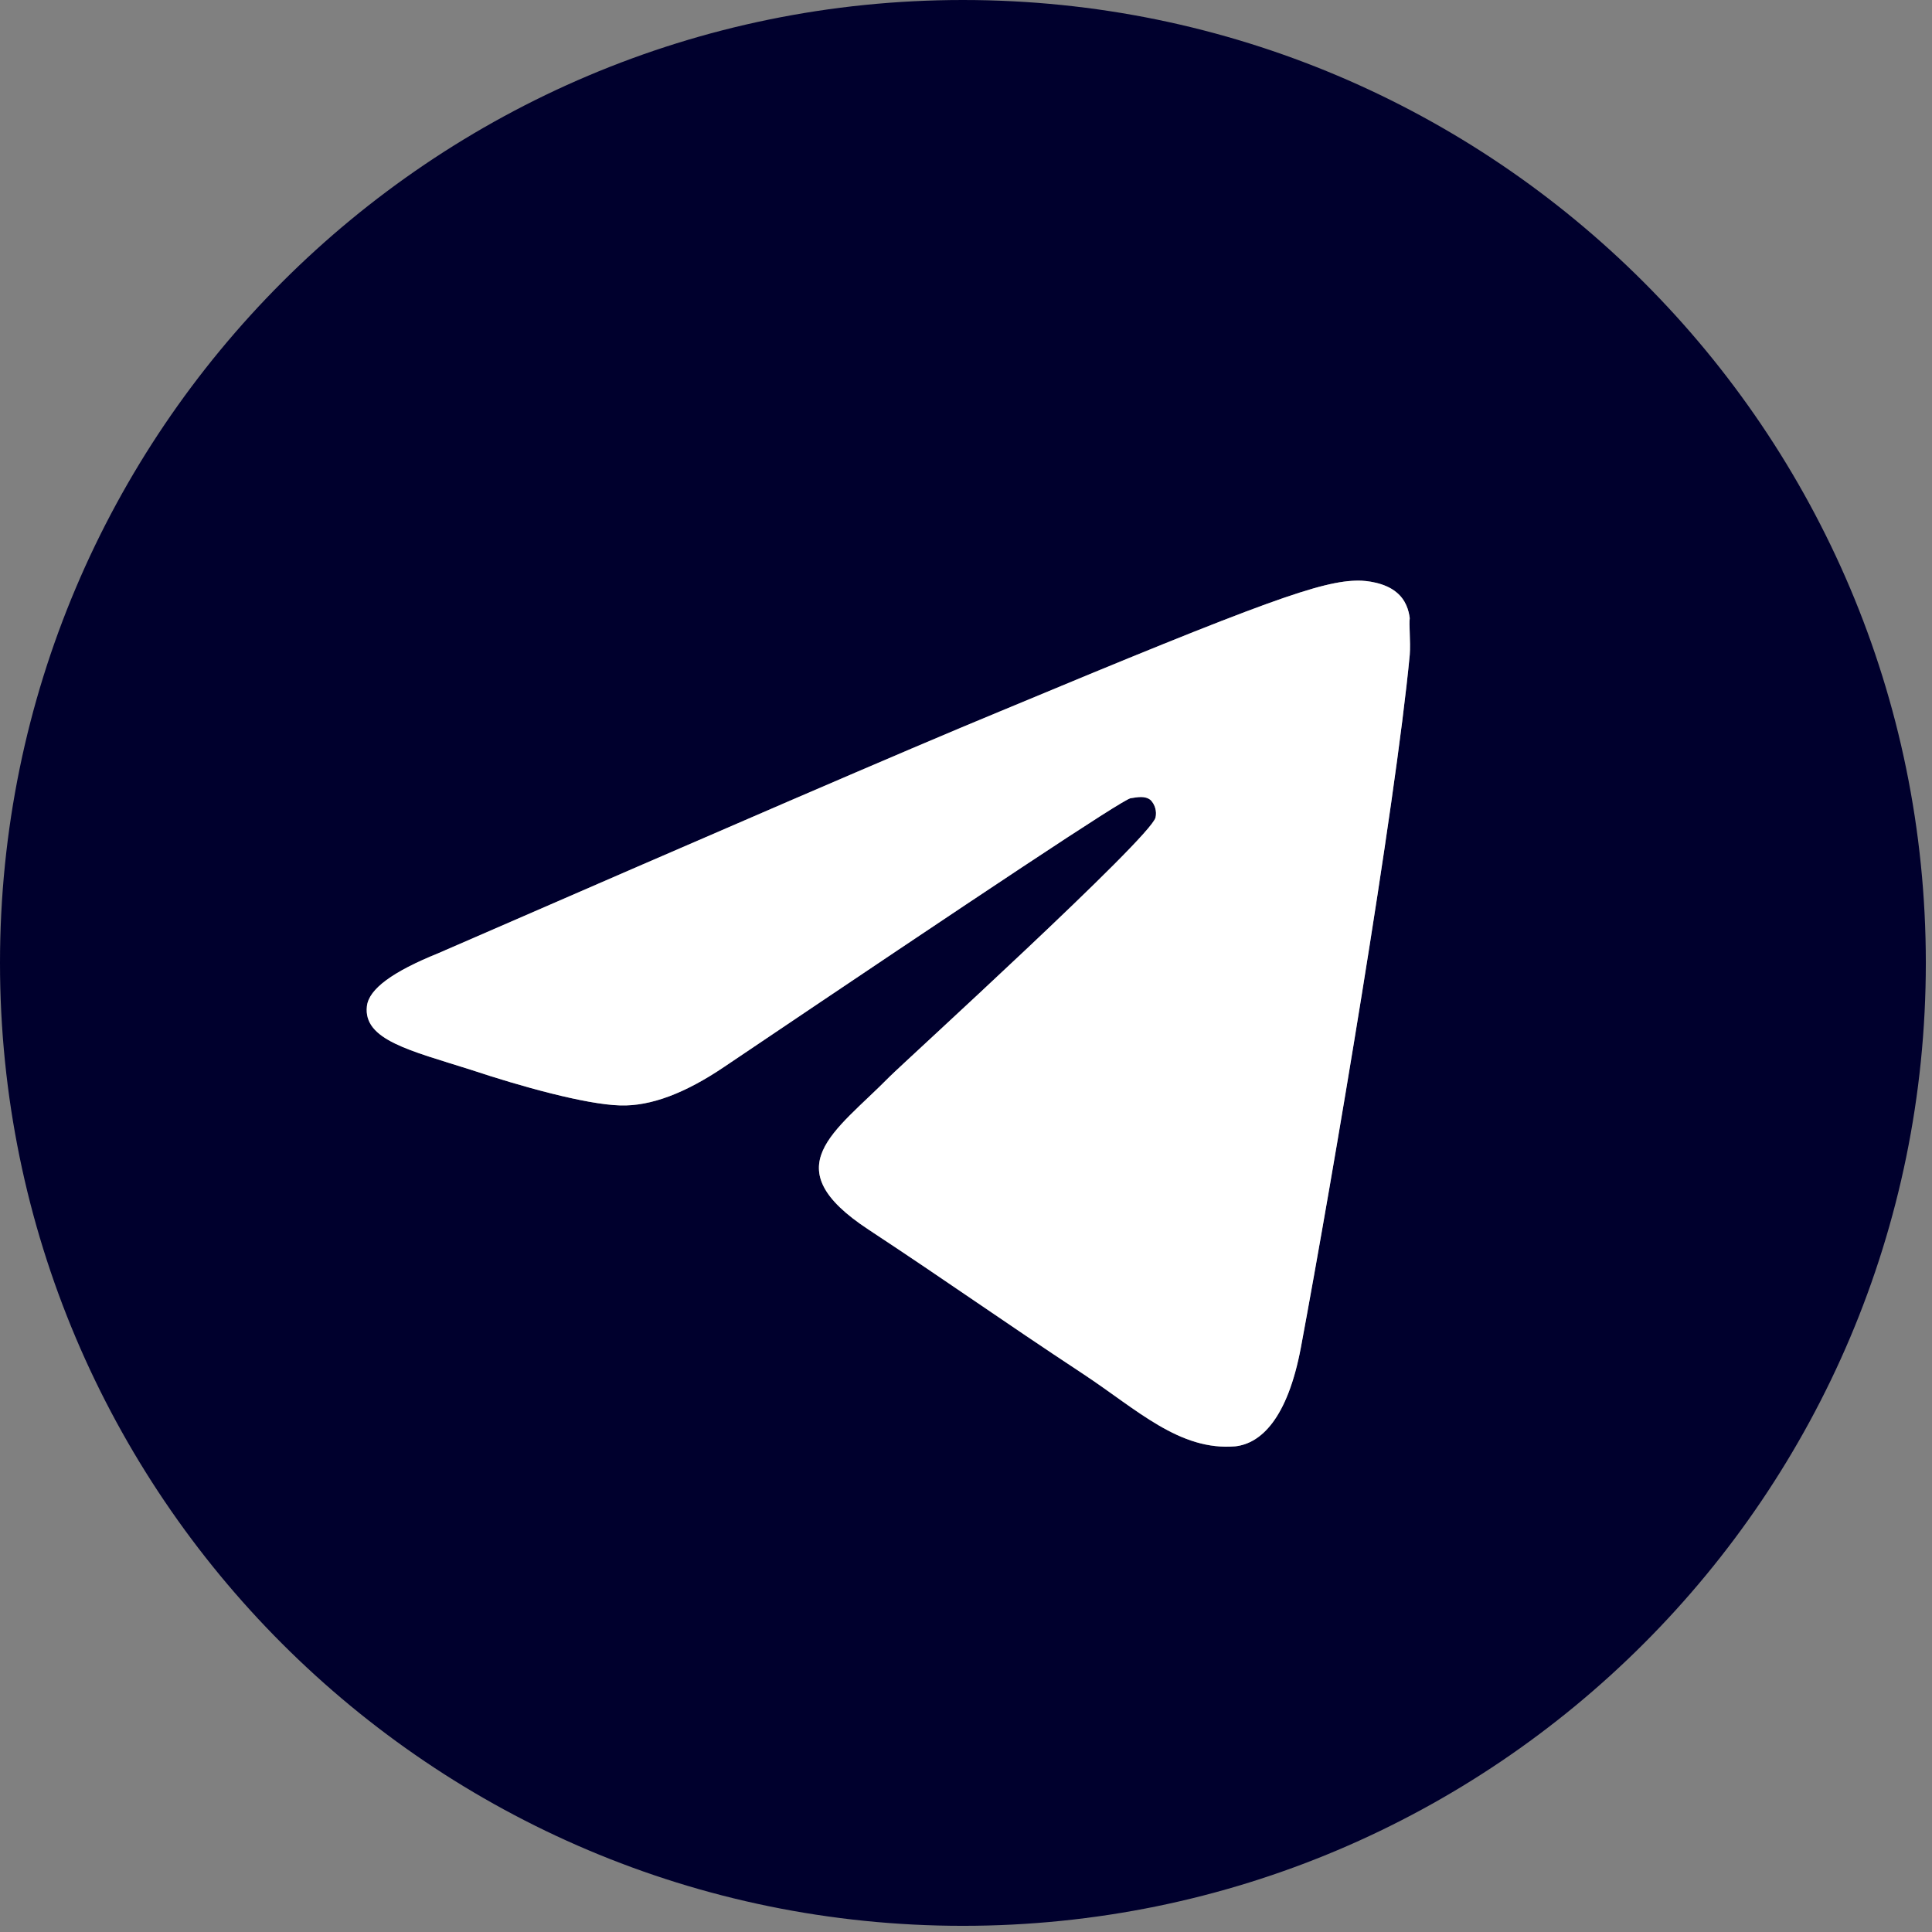 <?xml version="1.0" encoding="UTF-8"?> <svg xmlns="http://www.w3.org/2000/svg" viewBox="0 0 36.00 36.00" data-guides="{&quot;vertical&quot;:[],&quot;horizontal&quot;:[]}"><rect x="0" y="0" width="36.00" height="36.00" fill="#808080" stroke="none"/><path fill="#00002d" stroke="none" fill-opacity="1" stroke-width="1" stroke-opacity="1" id="tSvg13dab060396" title="Path 5" d="M17.942 0C8.038 0 0 8.038 0 17.942C0 27.847 8.038 35.885 17.942 35.885C27.847 35.885 35.885 27.847 35.885 17.942C35.885 8.038 27.847 0 17.942 0ZM26.268 12.201C25.999 15.036 24.832 21.926 24.24 25.102C23.989 26.447 23.487 26.896 23.02 26.95C21.98 27.039 21.19 26.268 20.185 25.604C18.606 24.563 17.709 23.917 16.184 22.913C14.408 21.746 15.556 21.1 16.579 20.06C16.848 19.791 21.441 15.61 21.531 15.233C21.544 15.176 21.542 15.117 21.526 15.061C21.511 15.004 21.481 14.953 21.441 14.91C21.334 14.82 21.19 14.856 21.064 14.874C20.903 14.91 18.391 16.579 13.493 19.88C12.775 20.365 12.129 20.616 11.555 20.598C10.909 20.58 9.689 20.239 8.774 19.934C7.644 19.575 6.764 19.378 6.836 18.75C6.872 18.427 7.321 18.104 8.164 17.763C13.403 15.484 16.884 13.977 18.624 13.259C23.612 11.178 24.635 10.819 25.317 10.819C25.46 10.819 25.801 10.855 26.017 11.035C26.196 11.178 26.25 11.376 26.268 11.519C26.25 11.627 26.286 11.95 26.268 12.201Z"></path><path fill="white" stroke="none" fill-opacity="1" stroke-width="1" stroke-opacity="1" id="tSvg46361ec2c3" title="Path 6" d="M24.242 25.101C24.834 21.925 26 15.036 26.269 12.201C26.287 11.95 26.251 11.627 26.269 11.519C26.251 11.375 26.197 11.178 26.018 11.034C25.803 10.855 25.462 10.819 25.318 10.819C24.636 10.819 23.614 11.178 18.626 13.259C16.885 13.977 13.404 15.484 8.165 17.763C7.322 18.104 6.873 18.427 6.837 18.75C6.766 19.378 7.645 19.575 8.775 19.934C9.69 20.239 10.91 20.58 11.556 20.598C12.13 20.616 12.776 20.365 13.494 19.88C18.392 16.579 20.904 14.91 21.066 14.874C21.191 14.856 21.335 14.82 21.443 14.91C21.483 14.953 21.512 15.004 21.527 15.06C21.543 15.117 21.545 15.176 21.532 15.233C21.443 15.61 16.849 19.79 16.58 20.059C15.557 21.1 14.409 21.746 16.185 22.912C17.71 23.917 18.608 24.563 20.187 25.604C21.191 26.268 21.981 27.039 23.021 26.95C23.488 26.896 23.99 26.447 24.242 25.101Z"></path><defs></defs></svg> 